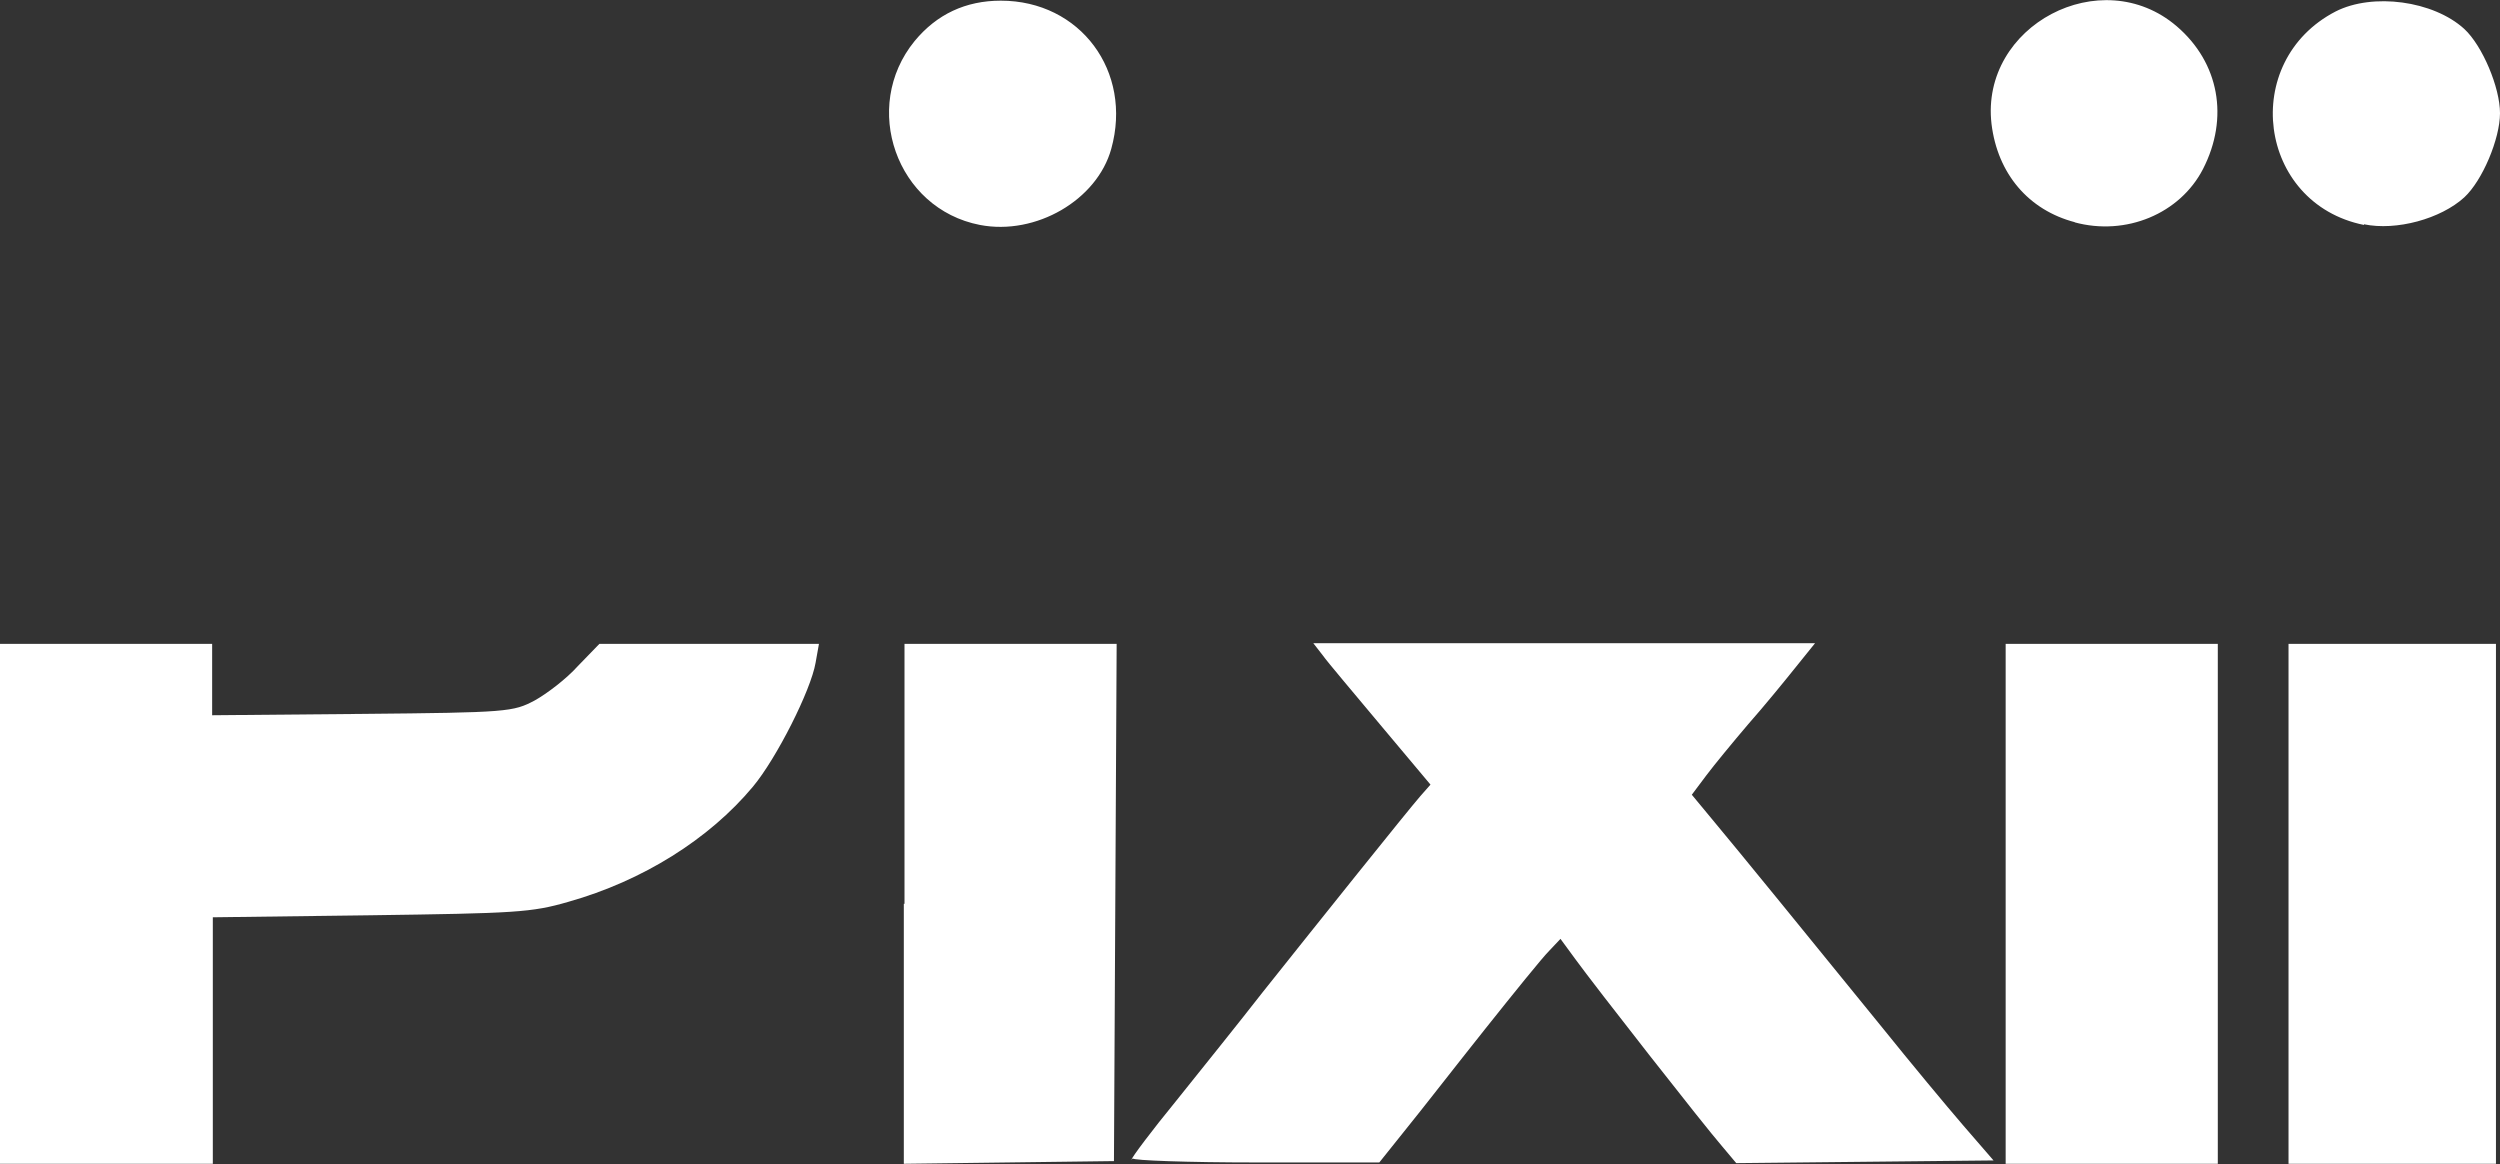 <?xml version="1.0" encoding="UTF-8"?>
<svg xmlns="http://www.w3.org/2000/svg" version="1.1" xmlns:cc="http://creativecommons.org/ns#" xmlns:dc="http://purl.org/dc/elements/1.1/" xmlns:rdf="http://www.w3.org/1999/02/22-rdf-syntax-ns#" xmlns:svg="http://www.w3.org/2000/svg" viewBox="0 0 371.2 172.9">
  <rect x="0" y="0" width="371.2" height="172.9" fill="#333333" stroke="none"/>
  <defs>
    <style>
      .cls-1 {
        fill: #fff;
      }
    </style>
  </defs>
  <!-- Generator: Adobe Illustrator 28.7.3, SVG Export Plug-In . SVG Version: 1.2.0 Build 164)  -->
  <g>
    <g id="svg8">
      <g id="layer1">
        <path id="path826" class="cls-1" d="M0,134.2v-38.6h31.5v10.6l22.3-.2c21.6-.2,22.4-.3,25.6-2,1.8-1,4.7-3.2,6.4-5.1l3.2-3.3h32.6l-.5,2.8c-.7,4.1-5.8,14.2-9.3,18.4-6.5,7.8-16.4,14-27.4,17.1-5.5,1.6-7.9,1.7-29.4,2l-23.4.3v36.6H0v-38.6ZM134.3,134.2v-38.6h31.5l-.2,38.4-.2,38.4-15.6.2-15.6.2v-38.6ZM168,172.2c0-.3,3-4.3,6.6-8.7,3.6-4.5,9.4-11.7,12.9-16.2,8.2-10.3,21.4-26.8,23.4-29.1l1.5-1.7-7.3-8.7c-4-4.8-8-9.5-8.7-10.5l-1.4-1.8h74.5l-2.9,3.6c-1.6,2-4.7,5.8-7,8.4-2.3,2.7-5.1,6.1-6.3,7.7l-2.1,2.8,2.9,3.5c3.6,4.3,15.5,18.9,25.4,31.1,4.1,5.1,9.5,11.6,12,14.5l4.5,5.2-19.1.2-19.1.2-2.1-2.5c-2.7-3.1-18.9-23.8-21.8-27.8l-2.2-3-1.7,1.8c-1,1-5.2,6.2-9.5,11.6-4.3,5.4-9.5,12.1-11.7,14.8l-4,5h-18.3c-10.1,0-18.3-.3-18.3-.6h0ZM297.8,134.2v-38.6h31.5v77.2h-31.5v-38.6ZM339.8,134.2v-38.6h30.8v77.2h-30.8v-38.6ZM145.5,33.4c-12.4-2.4-17.7-17.5-9.7-27.3,3.3-4,7.6-6,12.8-6,11.8,0,19.6,10.5,16.4,22-2.1,7.6-11.2,12.9-19.5,11.3ZM308.1,33c-6.9-1.8-11.5-7.2-12.4-14.6-1.7-14.6,16.3-24.1,27.5-14.5,6.3,5.4,7.8,13.6,3.9,21.2-3.4,6.6-11.4,10-19.1,7.9h0ZM351,33.4c-15.8-3.2-18.5-24.3-4.2-31.7,5.5-2.8,14.5-1.6,19.1,2.6,2.7,2.5,5.3,8.7,5.3,12.5s-2.6,10-5.3,12.5c-3.5,3.2-10.1,5-14.9,4Z"/>
      </g>
    </g>
  </g>
</svg>